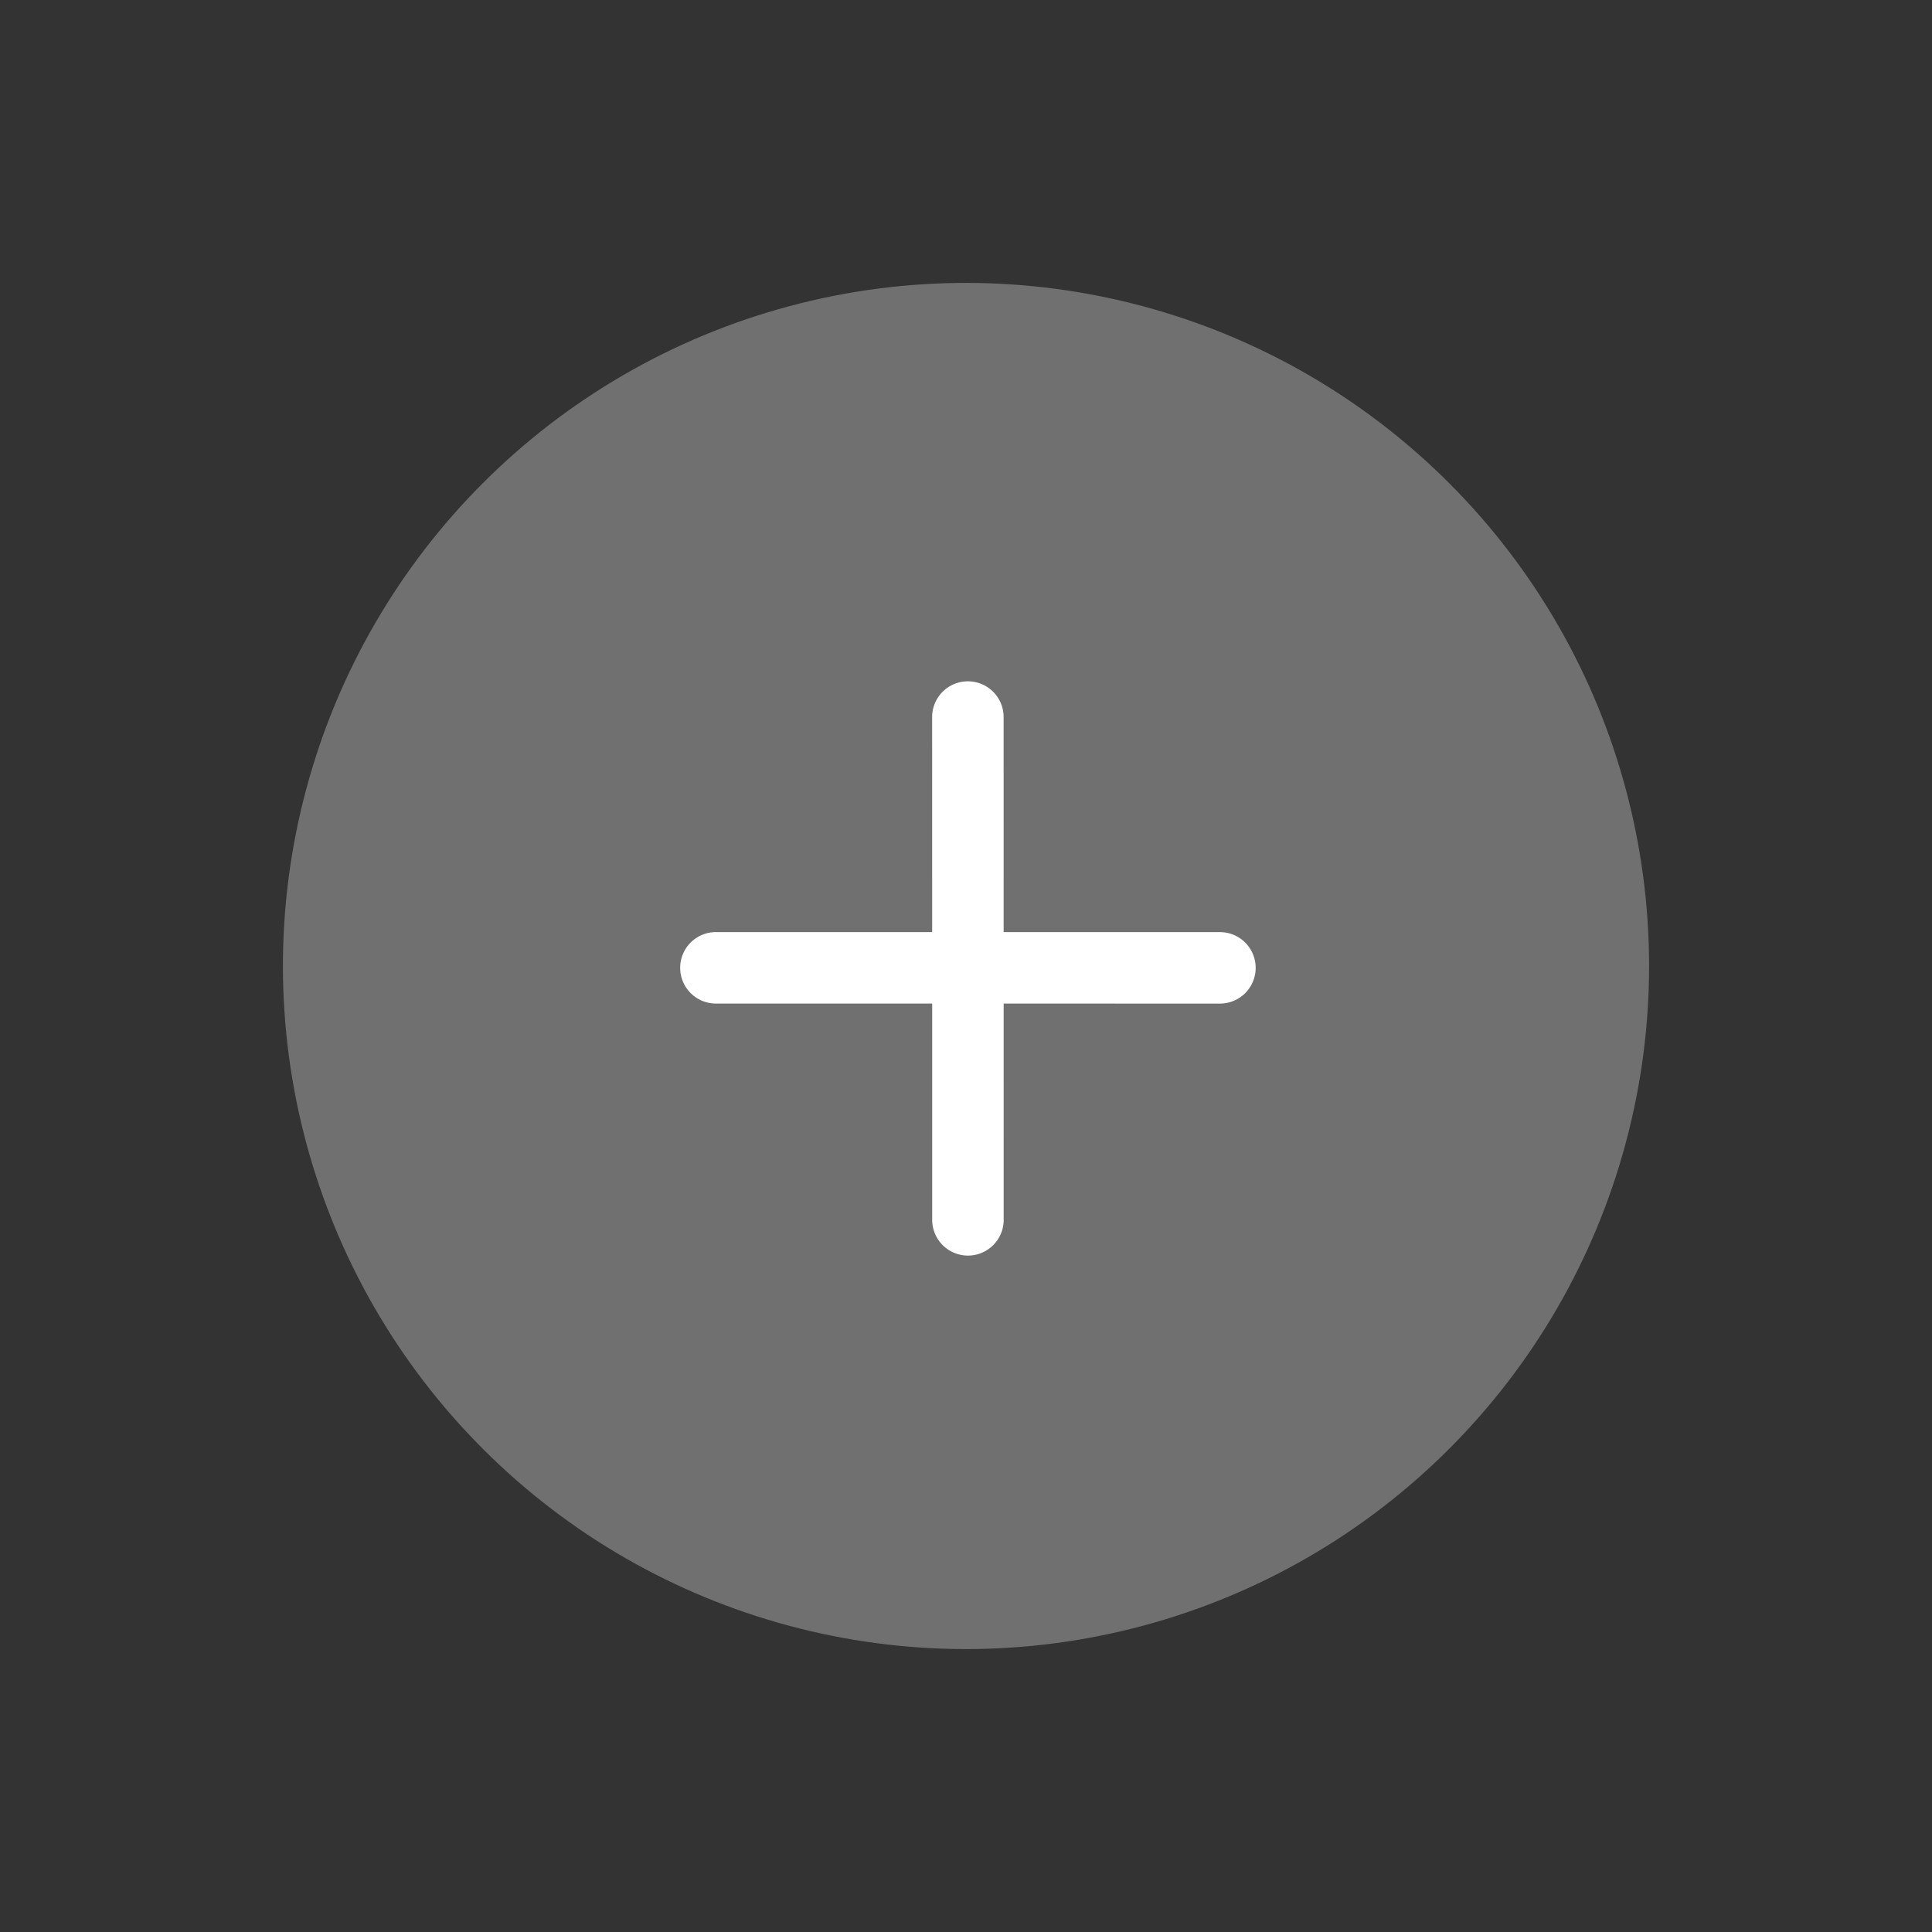 <svg xmlns="http://www.w3.org/2000/svg" width="113.137" height="113.137" viewBox="0 0 113.137 113.137">
  <rect x="0" y="0" width="113.137" height="113.137" fill="#333333" stroke="none"/>
  <g id="Group_13" data-name="Group 13" transform="translate(-2572.023 -2323.122) rotate(-45)">
    <circle id="Ellipse_312" data-name="Ellipse 312" cx="40" cy="40" r="40" transform="translate(136 3501.39)" fill="#707070"/>
    <path id="Icon_ionic-ios-close" data-name="Icon ionic-ios-close" d="M26.747,23.789l8.929-8.931a2.093,2.093,0,0,0-2.959-2.96l-8.929,8.931L14.859,11.9a2.093,2.093,0,1,0-2.959,2.96l8.929,8.931L11.9,32.72a2.093,2.093,0,1,0,2.959,2.96l8.929-8.931,8.929,8.931a2.093,2.093,0,1,0,2.959-2.96Z" transform="translate(152.215 3517.756)" fill="#fff"/>
  </g>
</svg>
